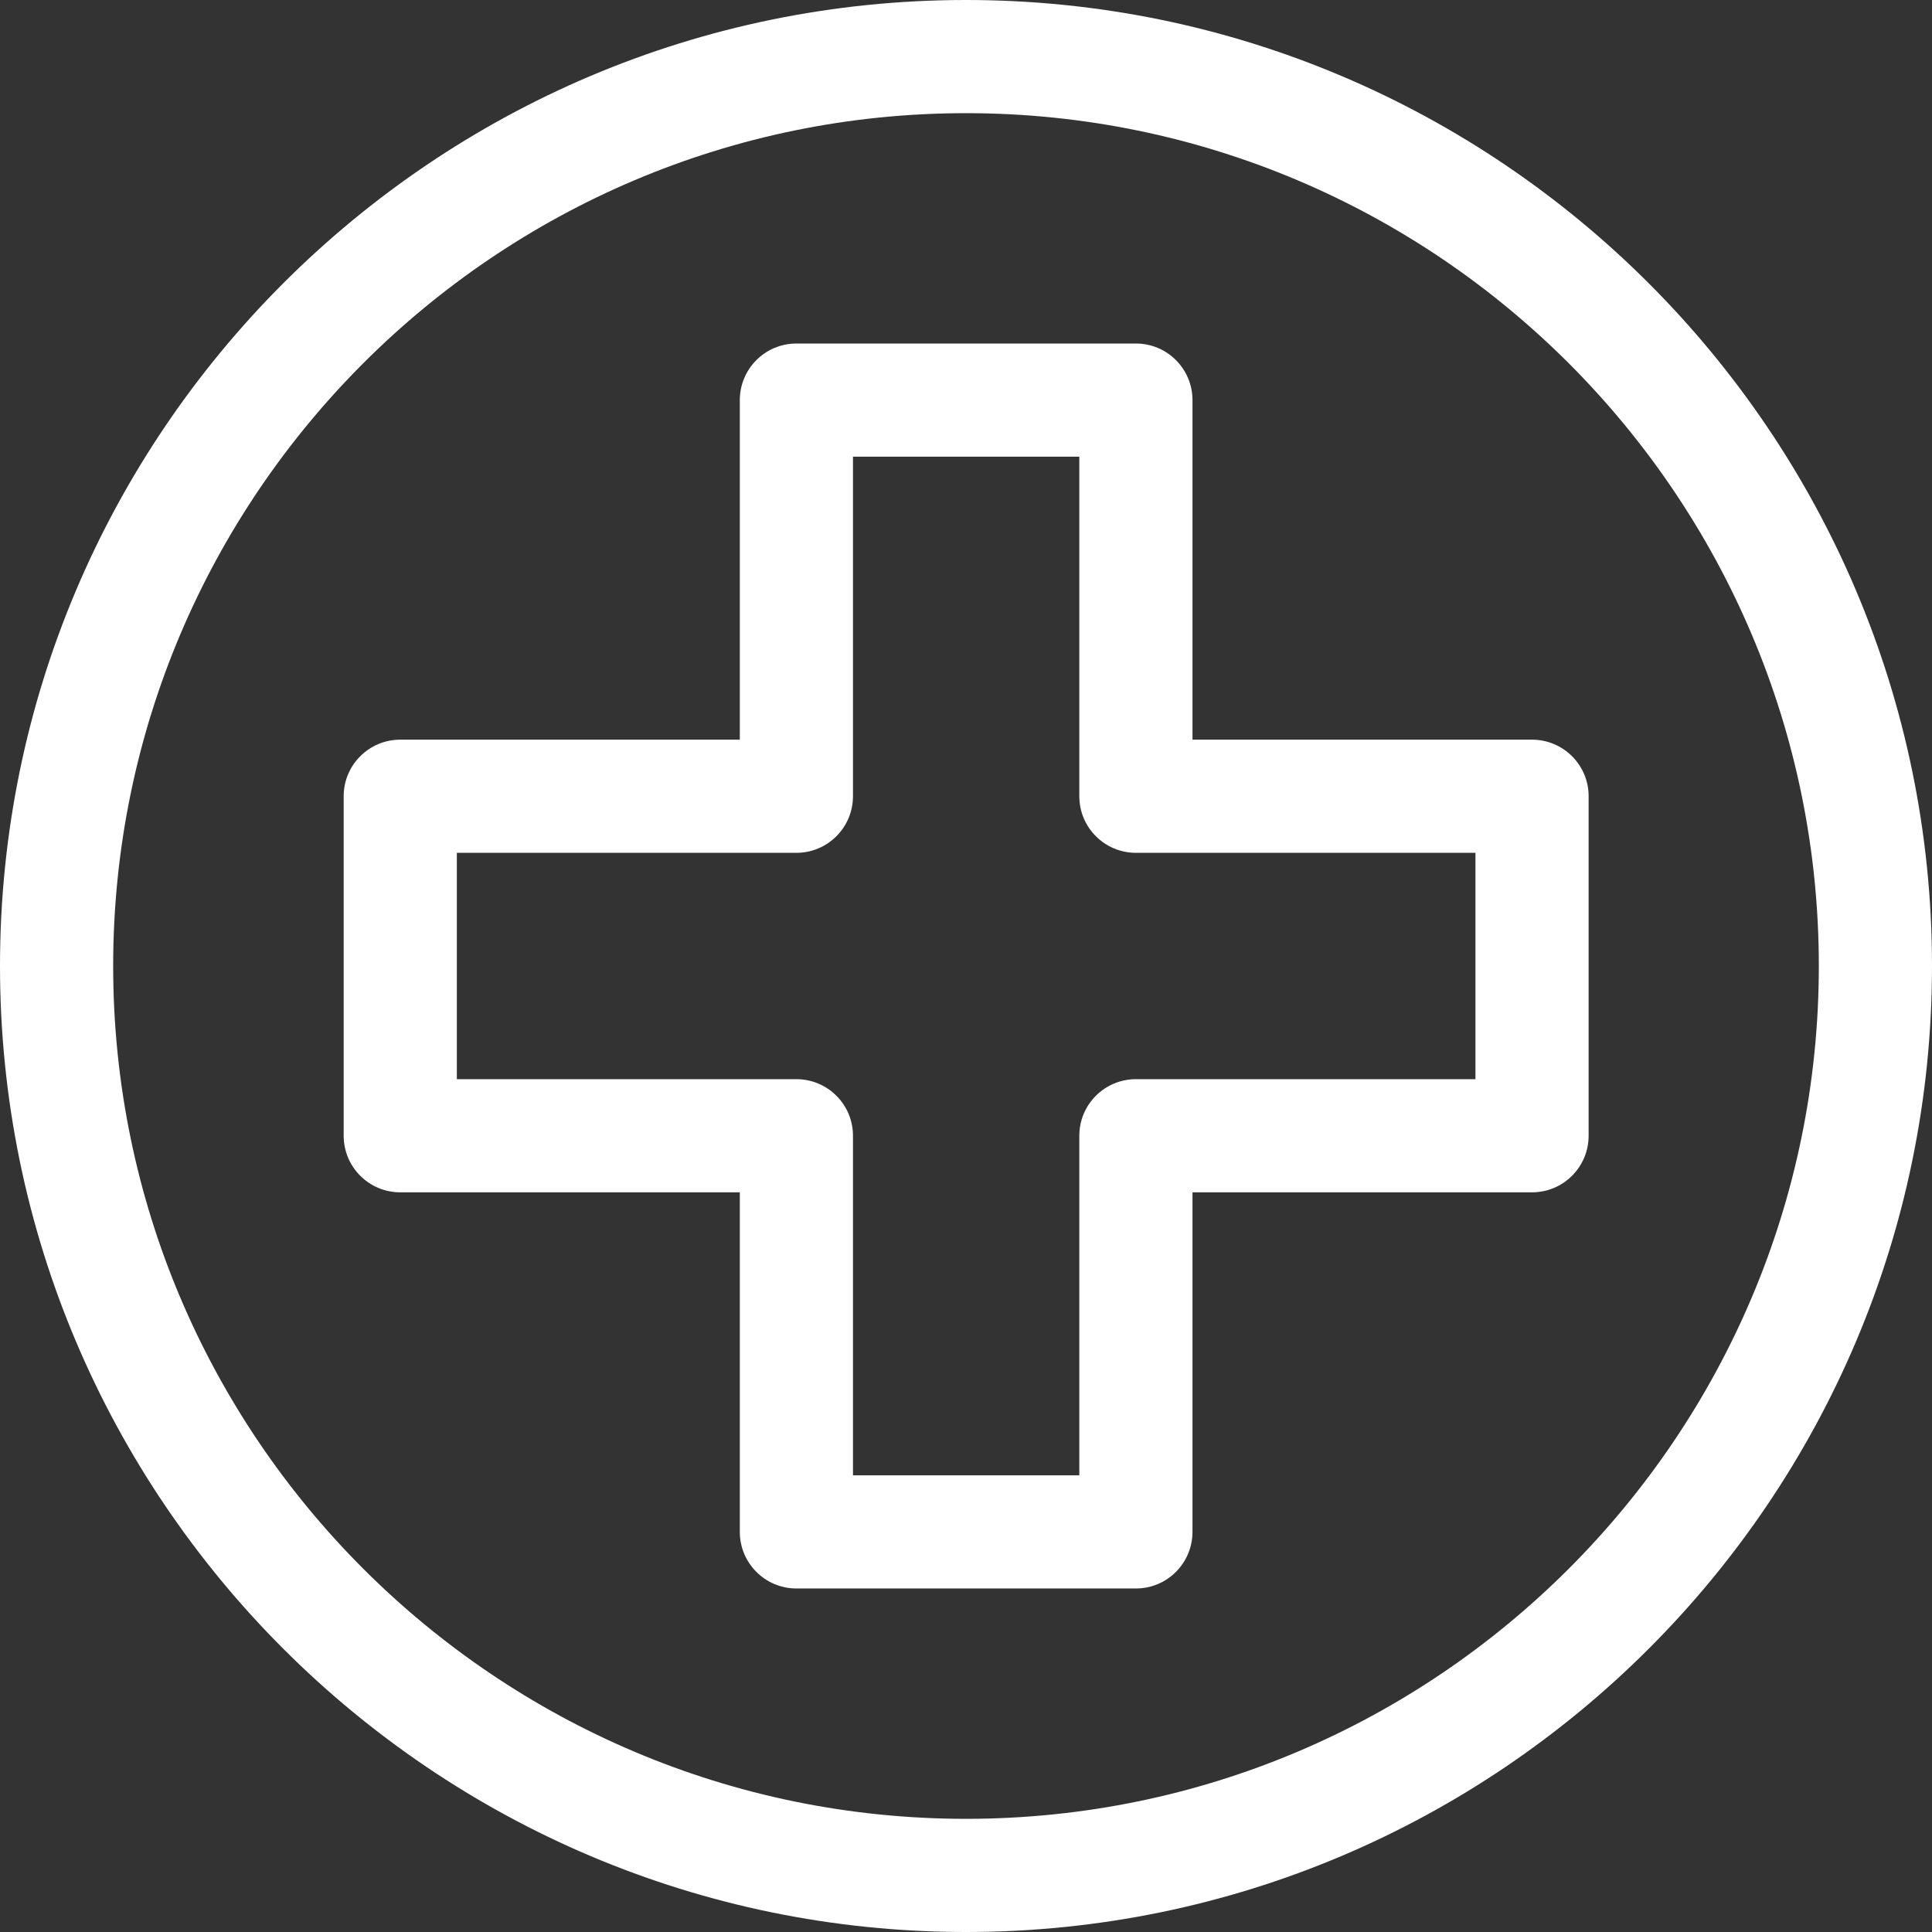 <svg width="26" height="26" viewBox="0 0 26 26" fill="none" xmlns="http://www.w3.org/2000/svg">
<rect x="0" y="0" width="26" height="26" fill="#333333" stroke="none"/>
<g clip-path="url(#clip0_8224_5012)">
<path d="M13 0C5.832 0 0 5.832 0 13C0 20.168 5.832 26 13 26C20.168 26 26 20.168 26 13C26 5.832 20.168 0 13 0ZM13 24.477C6.672 24.477 1.523 19.328 1.523 13C1.523 6.672 6.672 1.523 13 1.523C19.328 1.523 24.477 6.672 24.477 13C24.477 19.328 19.328 24.477 13 24.477Z" fill="white"/>
<path d="M20.617 9.954H16.048V5.385C16.048 4.964 15.707 4.623 15.287 4.623H10.717C10.297 4.623 9.956 4.964 9.956 5.385V9.954H5.387C4.966 9.954 4.625 10.295 4.625 10.715V15.284C4.625 15.705 4.966 16.046 5.387 16.046H9.956V20.615C9.956 21.036 10.297 21.377 10.717 21.377H15.287C15.707 21.377 16.048 21.036 16.048 20.615V16.046H20.617C21.038 16.046 21.379 15.705 21.379 15.284V10.715C21.379 10.295 21.038 9.954 20.617 9.954V9.954ZM19.856 14.523H15.287C14.866 14.523 14.525 14.864 14.525 15.284V19.854H11.479V15.284C11.479 14.864 11.138 14.523 10.717 14.523H6.148V11.477H10.717C11.138 11.477 11.479 11.136 11.479 10.715V6.146H14.525V10.715C14.525 11.136 14.866 11.477 15.287 11.477H19.856V14.523Z" fill="white"/>
</g>
<defs>
<clipPath id="clip0_8224_5012">
<rect width="26" height="26" fill="white"/>
</clipPath>
</defs>
</svg>
